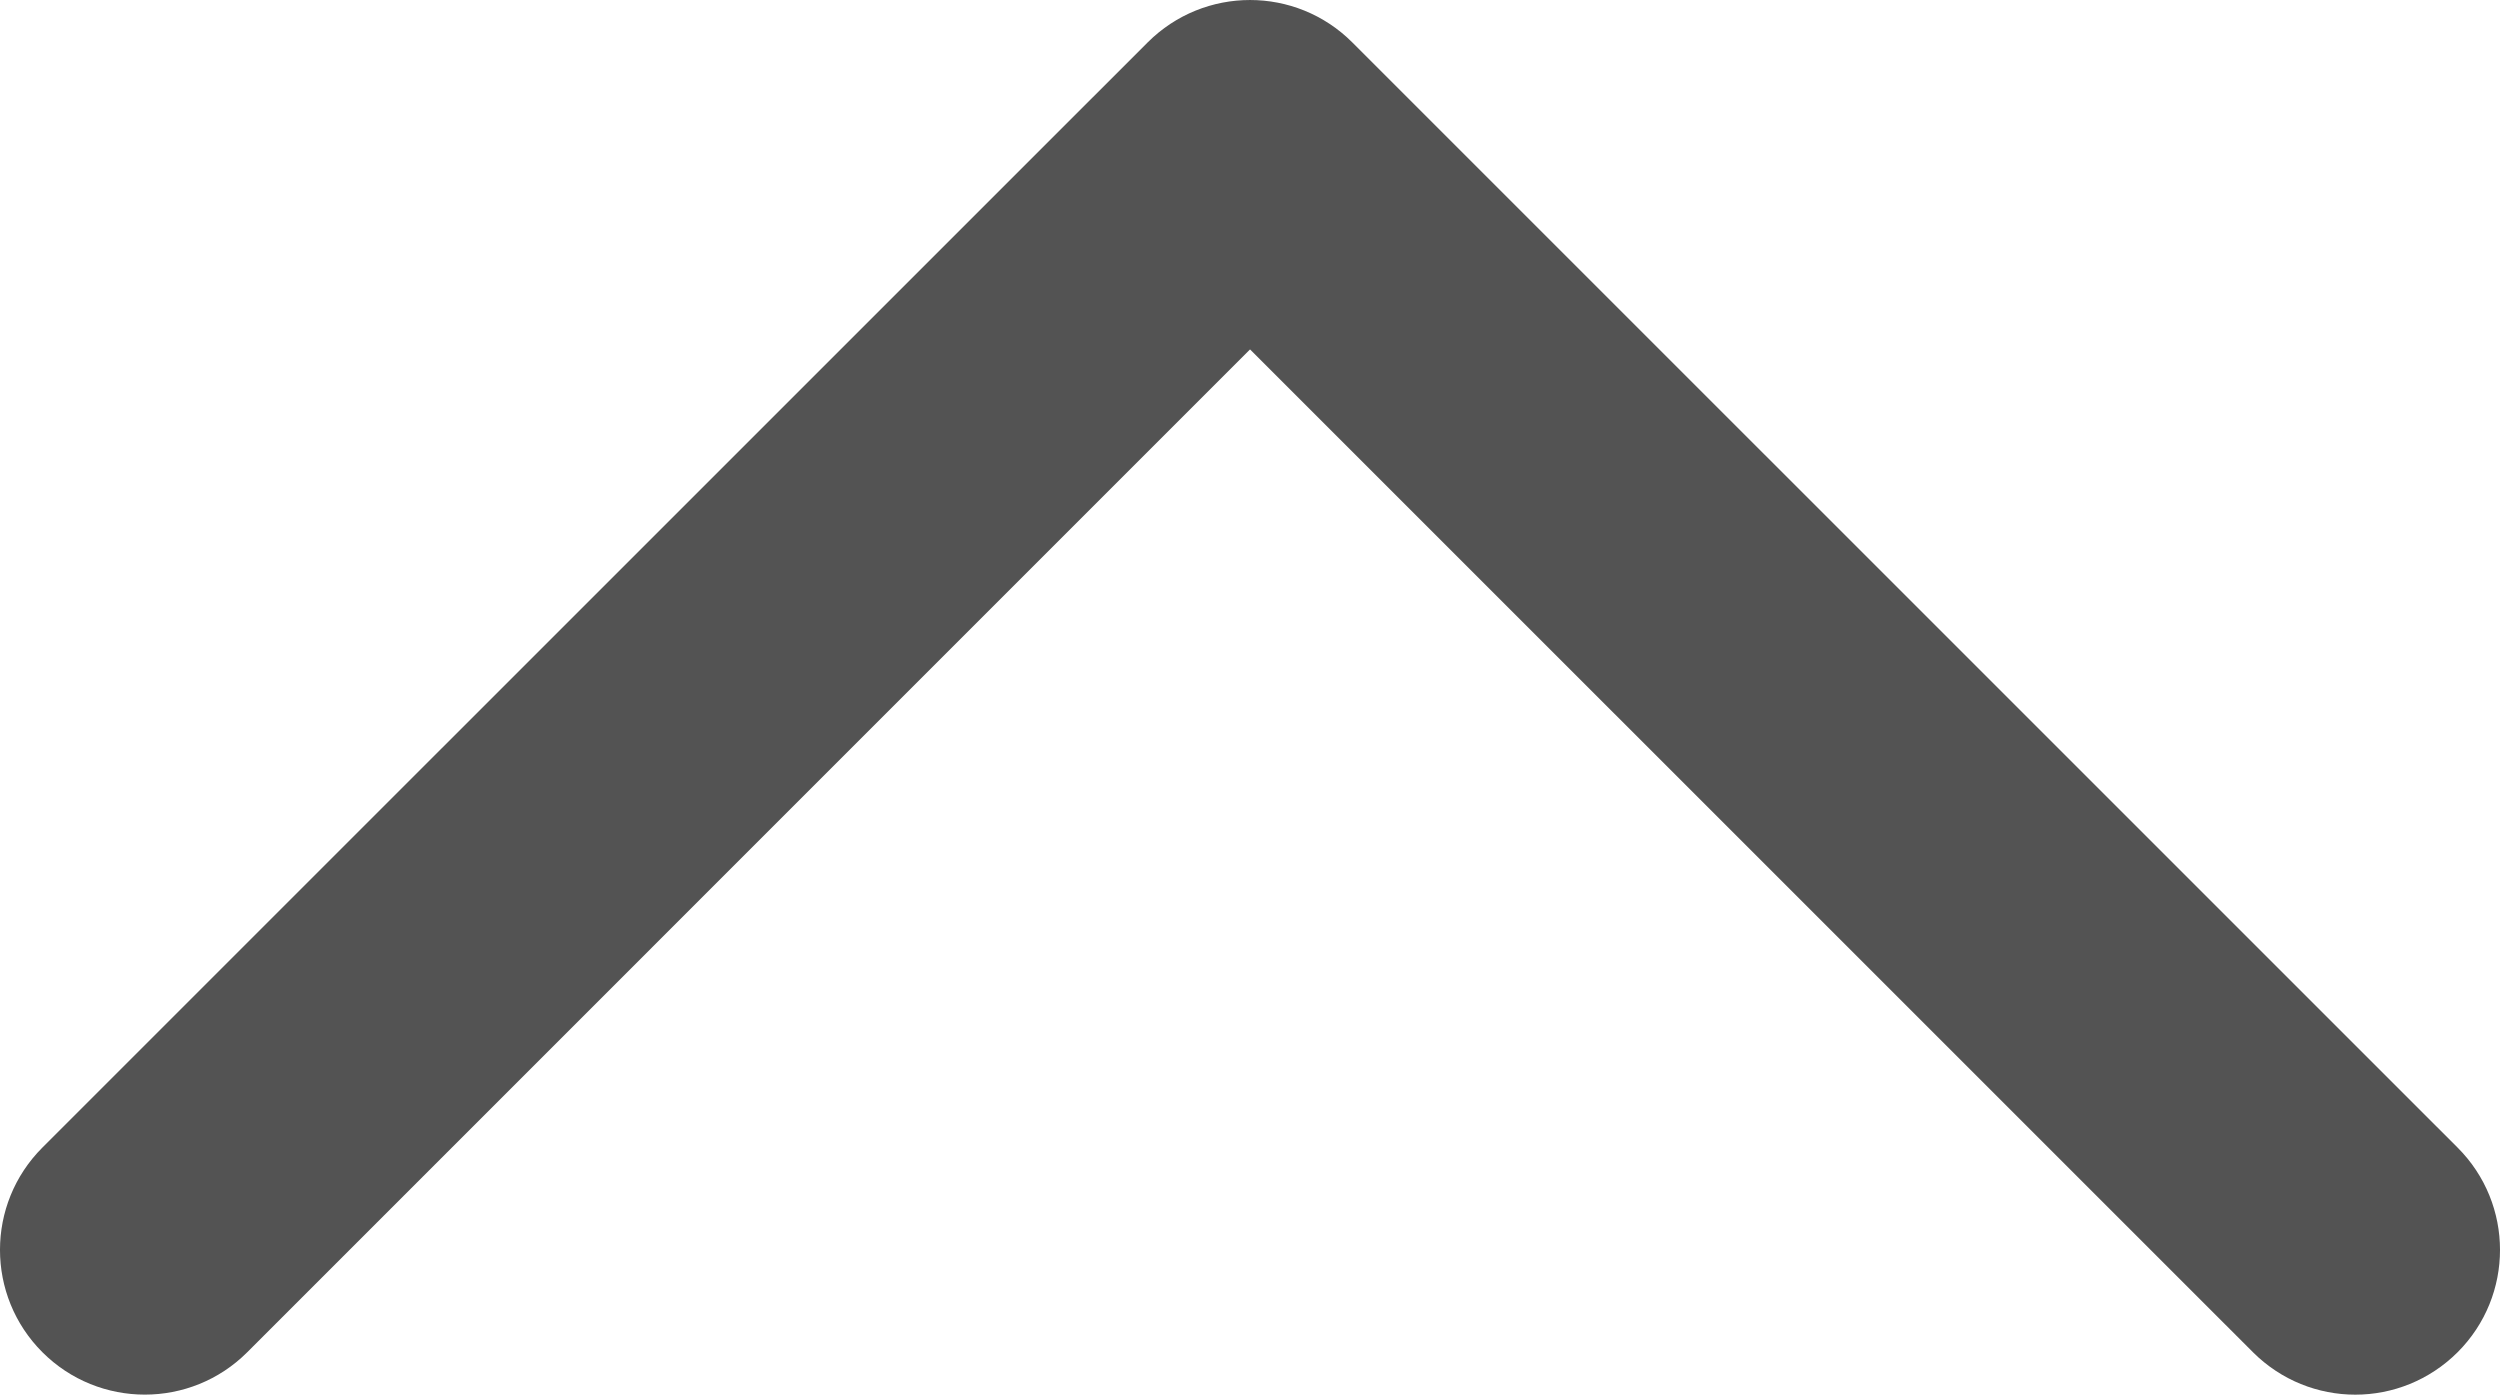 <svg width="68" height="38" viewBox="0 0 68 38" fill="none" xmlns="http://www.w3.org/2000/svg">
<path d="M66.847 36.781C66.078 37.548 65.071 37.935 64.065 37.935C63.056 37.935 62.05 37.548 61.281 36.781L34.001 9.504L6.725 36.781C5.187 38.318 2.692 38.318 1.154 36.781C-0.385 35.243 -0.385 32.751 1.154 31.213L31.217 1.153C32.757 -0.384 35.245 -0.384 36.782 1.153L66.845 31.213C68.385 32.751 68.385 35.243 66.847 36.781Z" fill="#535353"/>
</svg>
